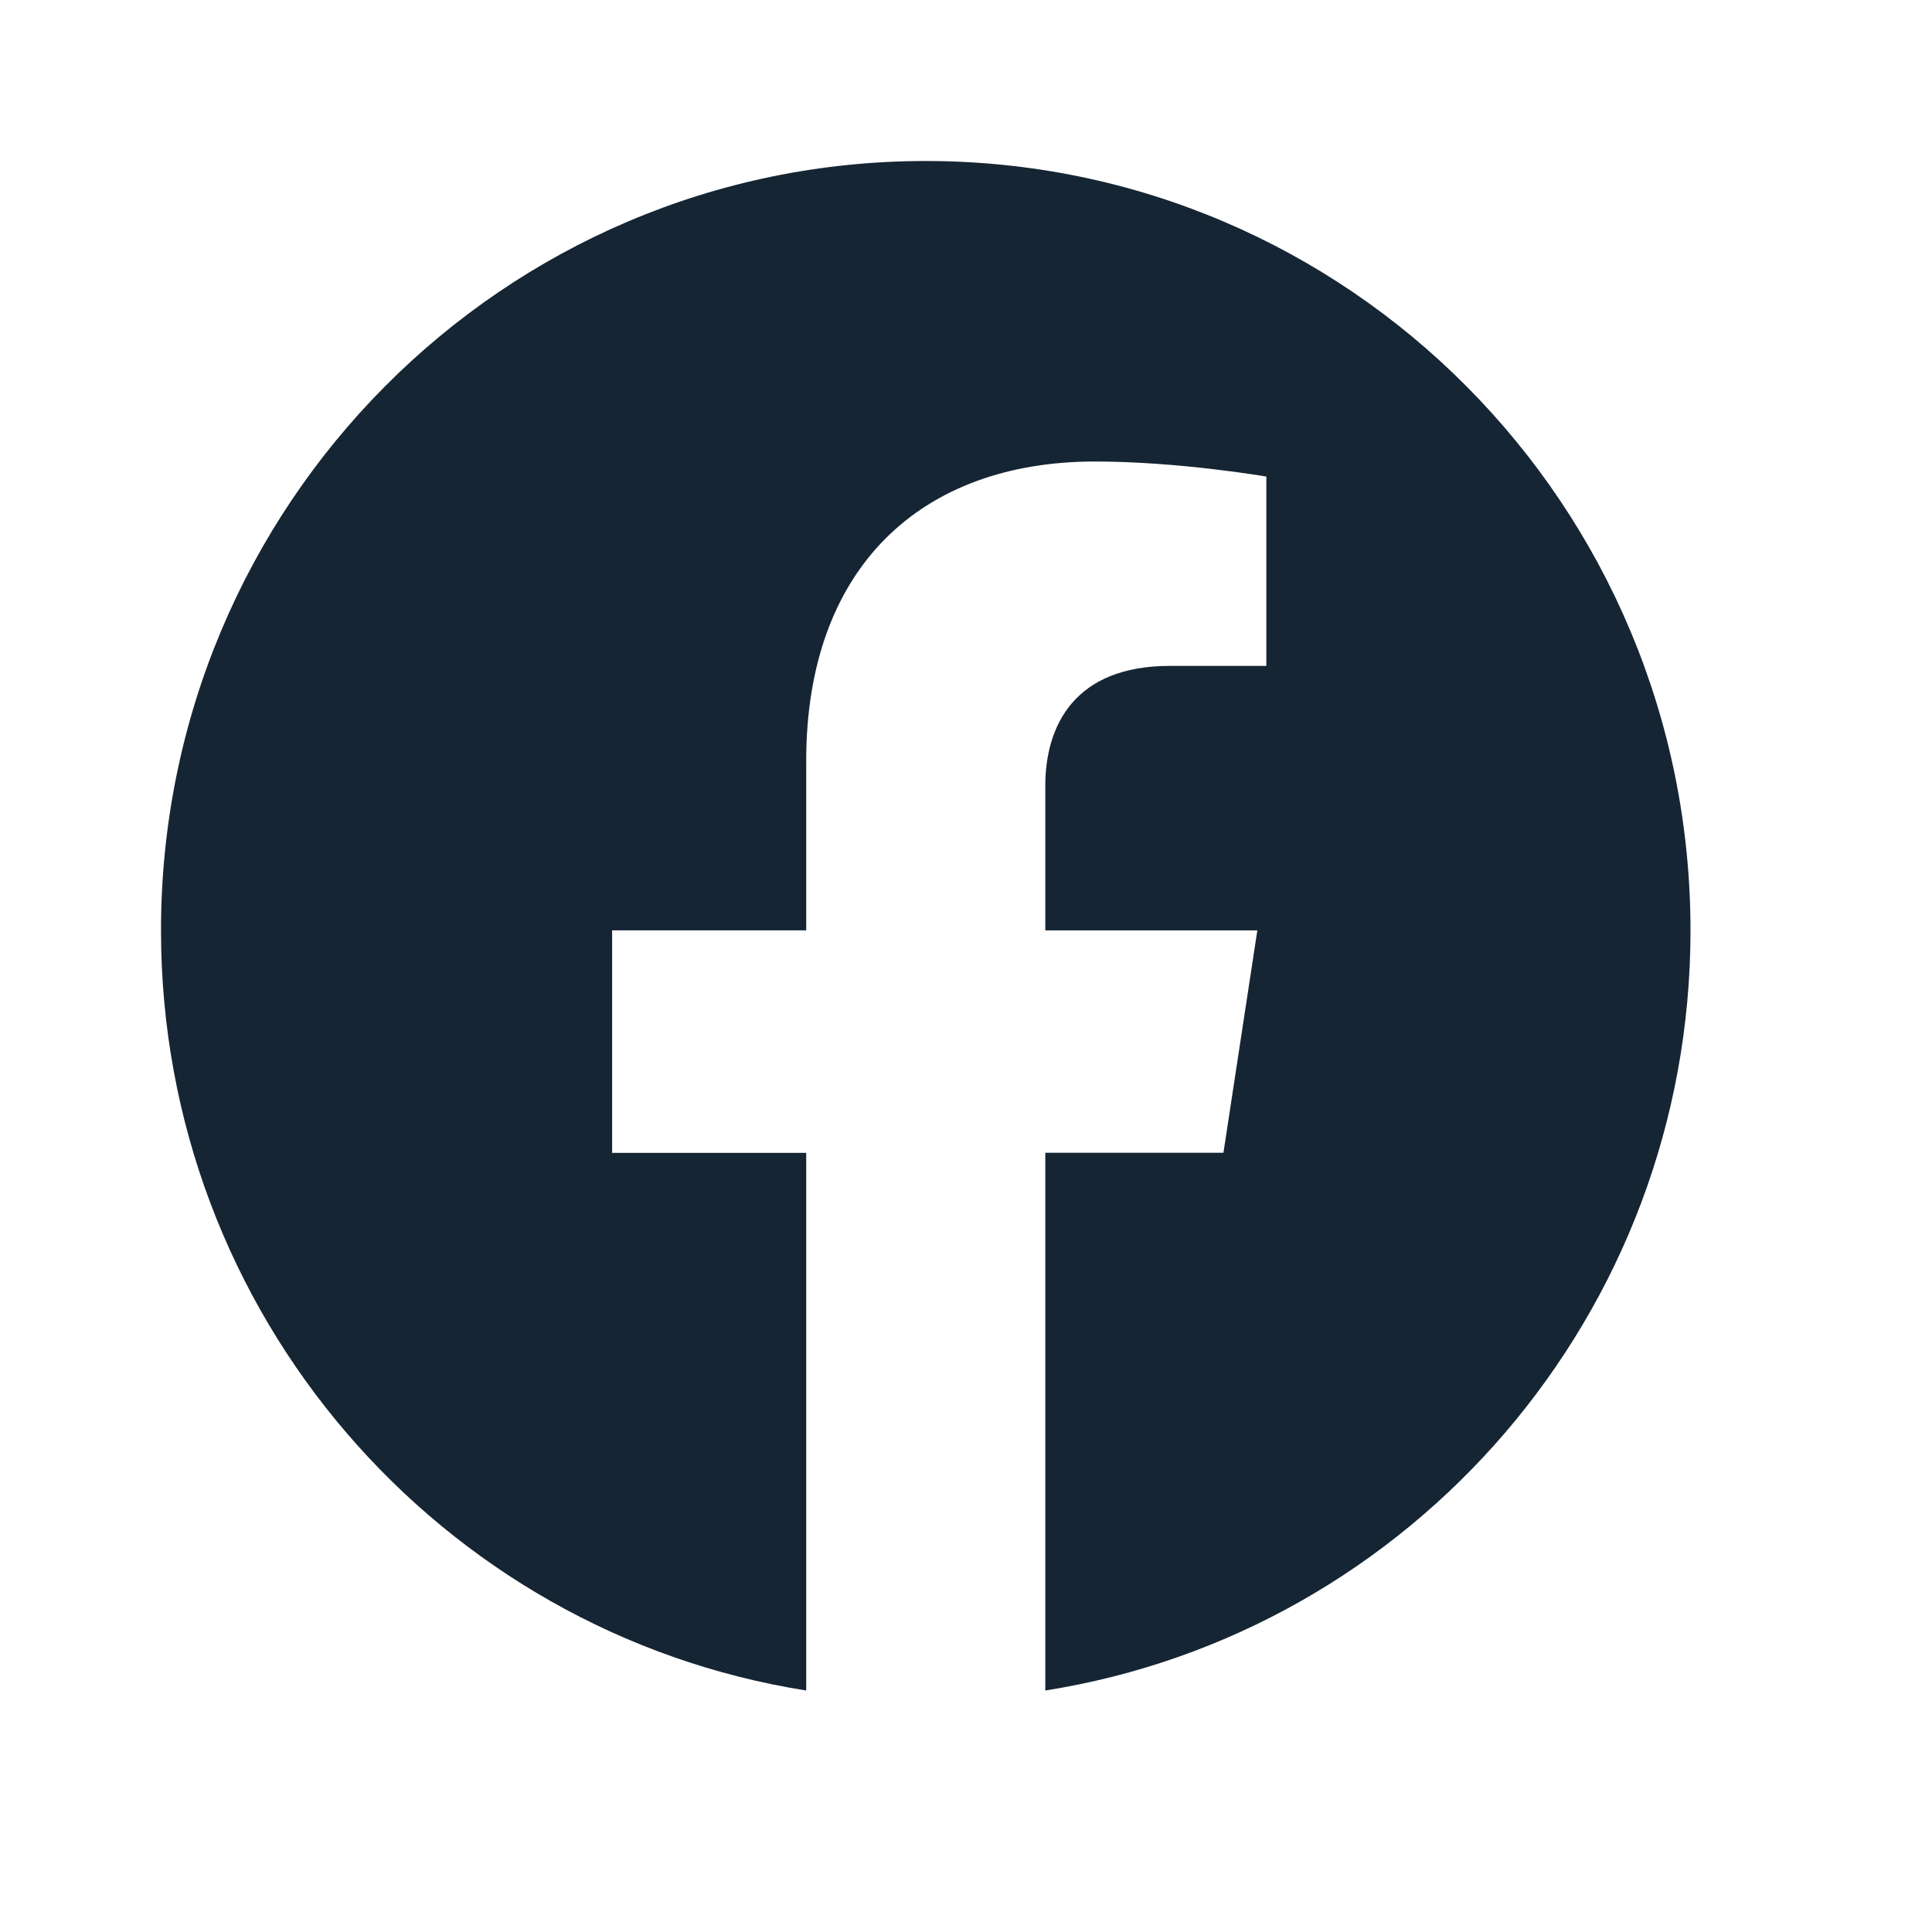 <svg width="24" height="24" viewBox="0 0 24 24" fill="none" xmlns="http://www.w3.org/2000/svg">
<path d="M21 11.558C21 6.279 16.747 2 11.5 2C6.253 2 2 6.279 2 11.558C2 16.329 5.473 20.283 10.015 21V14.321H7.604V11.557H10.015V9.452C10.015 7.057 11.434 5.733 13.604 5.733C14.643 5.733 15.731 5.92 15.731 5.92V8.272H14.532C13.352 8.272 12.985 9.009 12.985 9.765V11.558H15.619L15.198 14.32H12.985V21C17.527 20.283 21 16.329 21 11.558Z" fill="#162533"/>
</svg>
